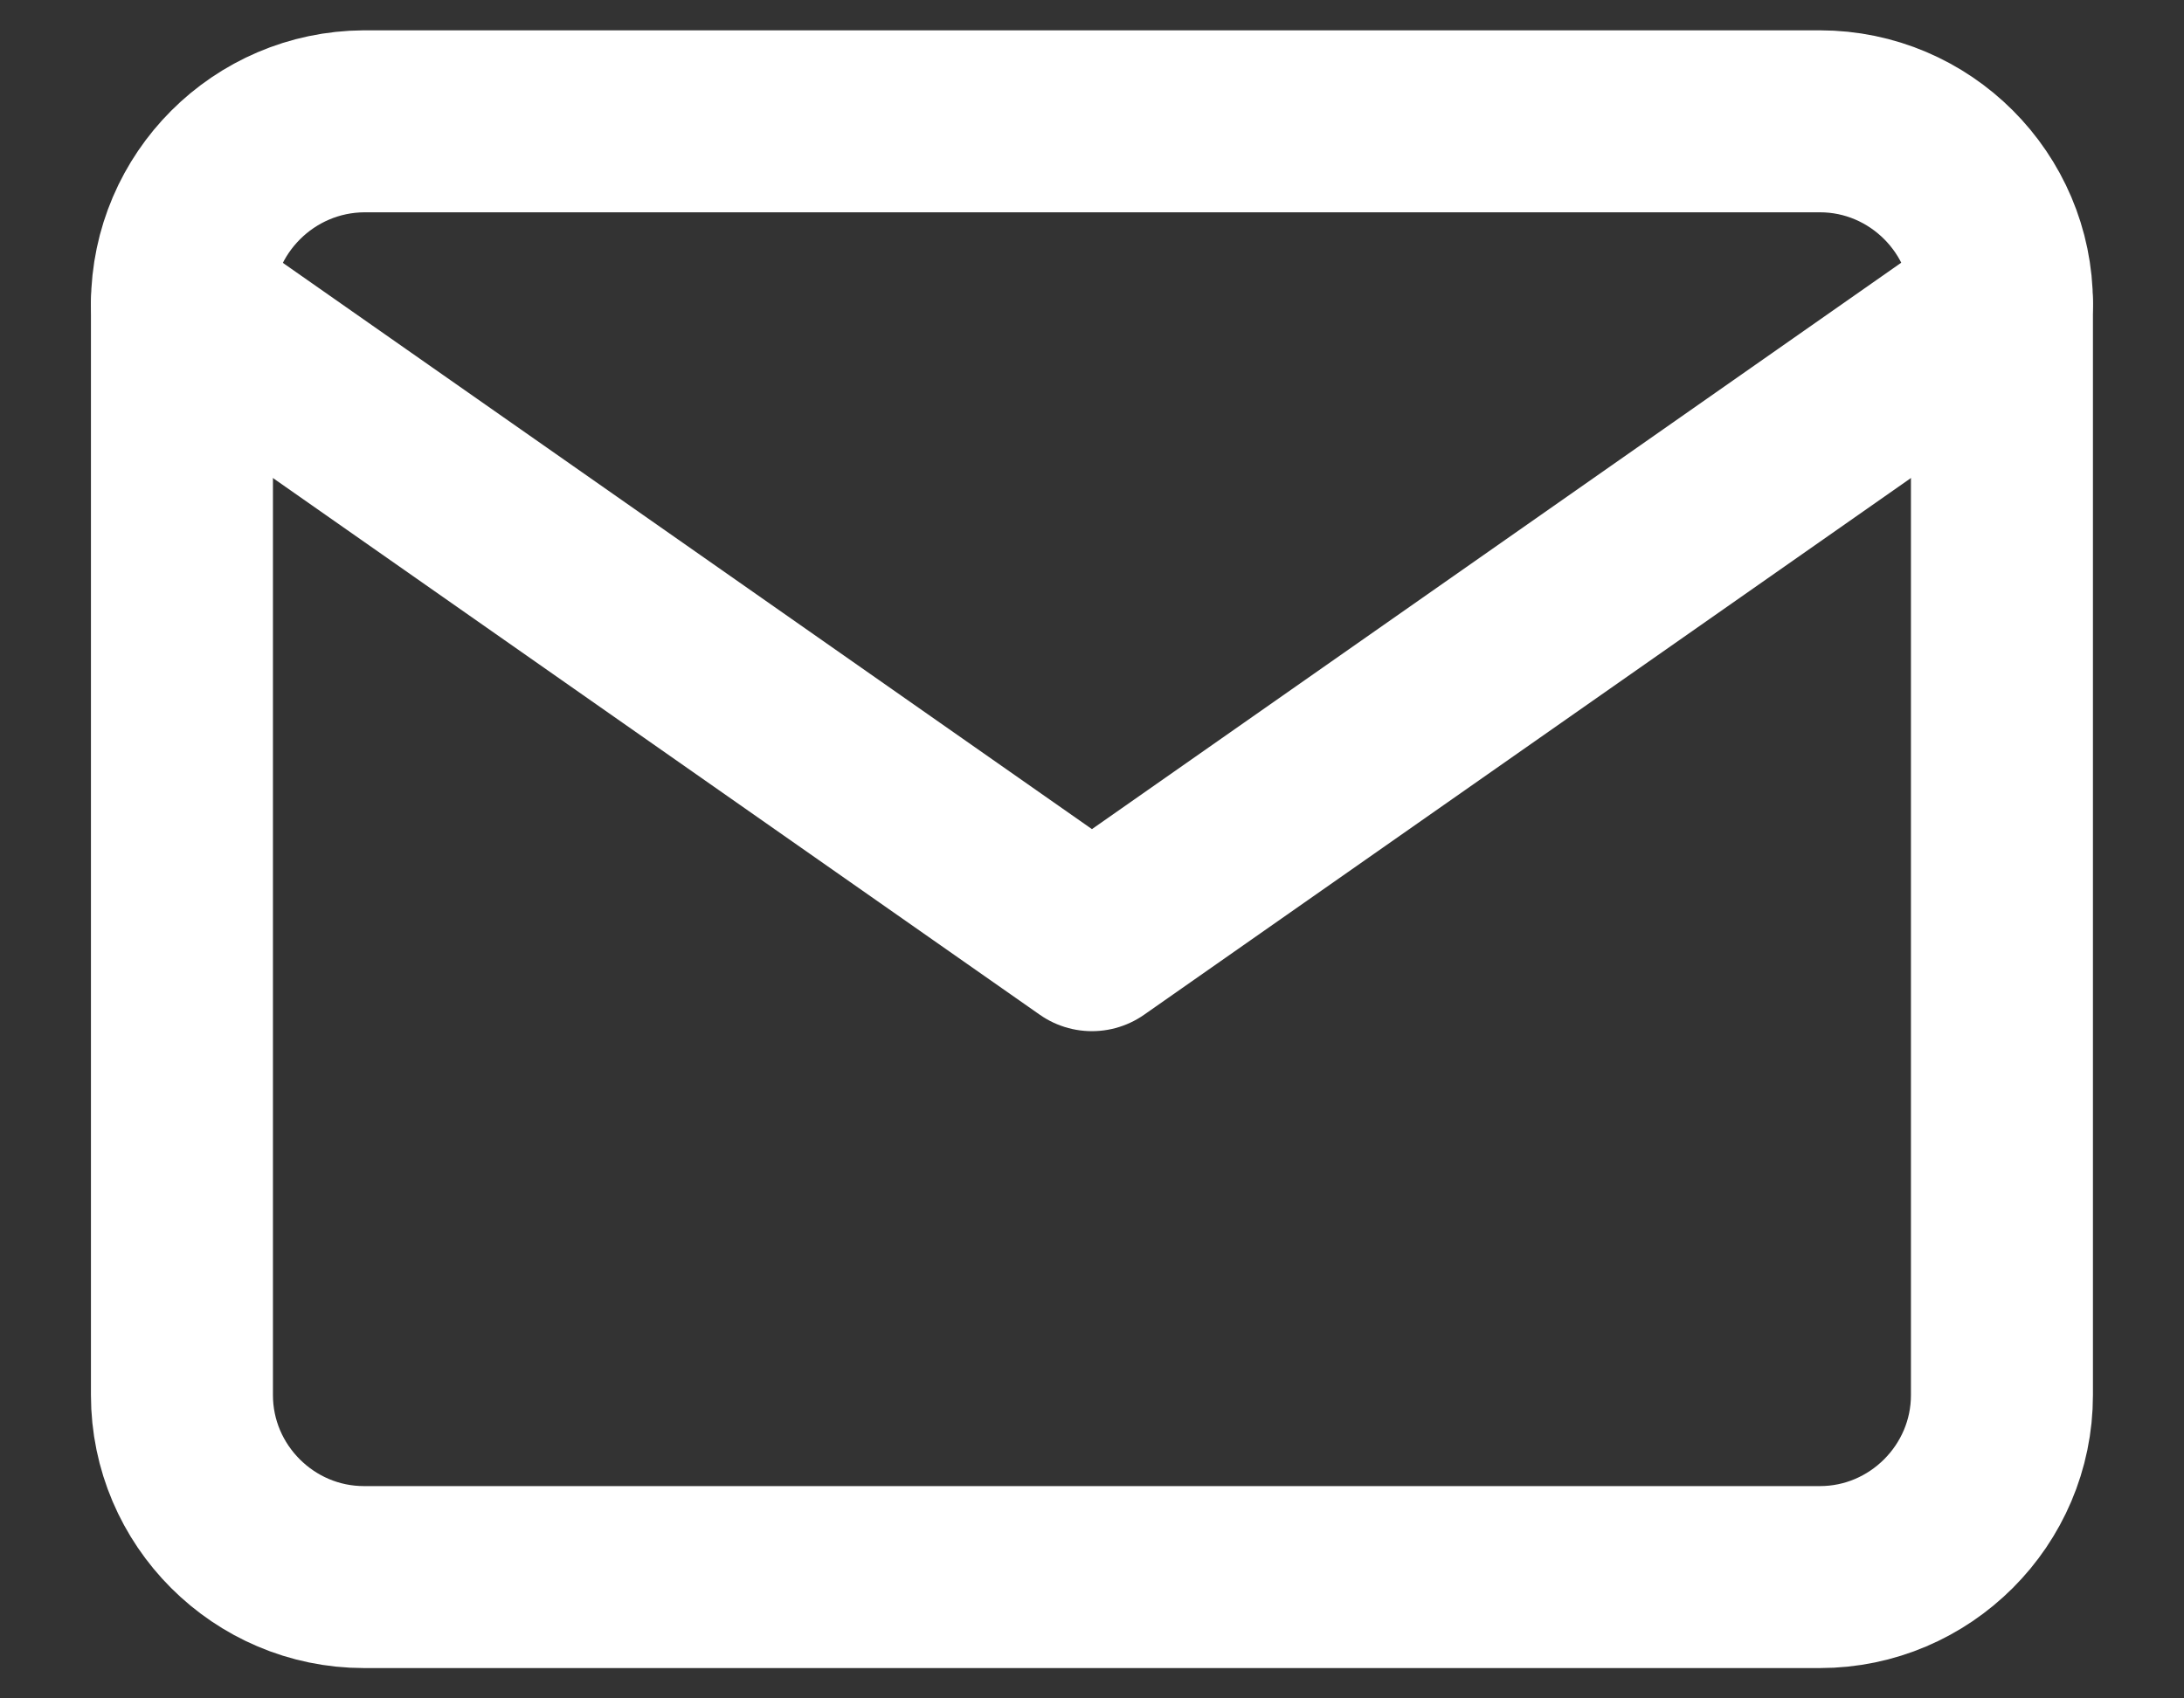 <?xml version="1.0" encoding="utf-8"?>
<!-- Generator: Adobe Illustrator 25.3.1, SVG Export Plug-In . SVG Version: 6.00 Build 0)  -->
<svg version="1.1" id="レイヤー_1" xmlns="http://www.w3.org/2000/svg" xmlns:xlink="http://www.w3.org/1999/xlink" x="0px"
	 y="0px" viewBox="0 0 36 28" style="enable-background:new 0 0 36 28;" xml:space="preserve">
<rect x="0" y="0" width="36" height="28" fill="#333333" stroke="none"/>
<style type="text/css">
	.st0{fill:none;stroke:#FFFFFF;stroke-width:3;stroke-linecap:round;stroke-linejoin:round;}
</style>
<g id="Icon_feather-mail" transform="translate(-0.911 -4.5)">
	<path id="パス_900" class="st0" d="M6.91,6.5h24c1.65,0,3,1.35,3,3v18c0,1.65-1.35,3-3,3h-24c-1.65,0-3-1.35-3-3v-18
		C3.92,7.85,5.26,6.51,6.91,6.5z"/>
	<path id="パス_901" class="st0" d="M33.91,9.5l-15,10.5l-15-10.5"/>
</g>
</svg>
